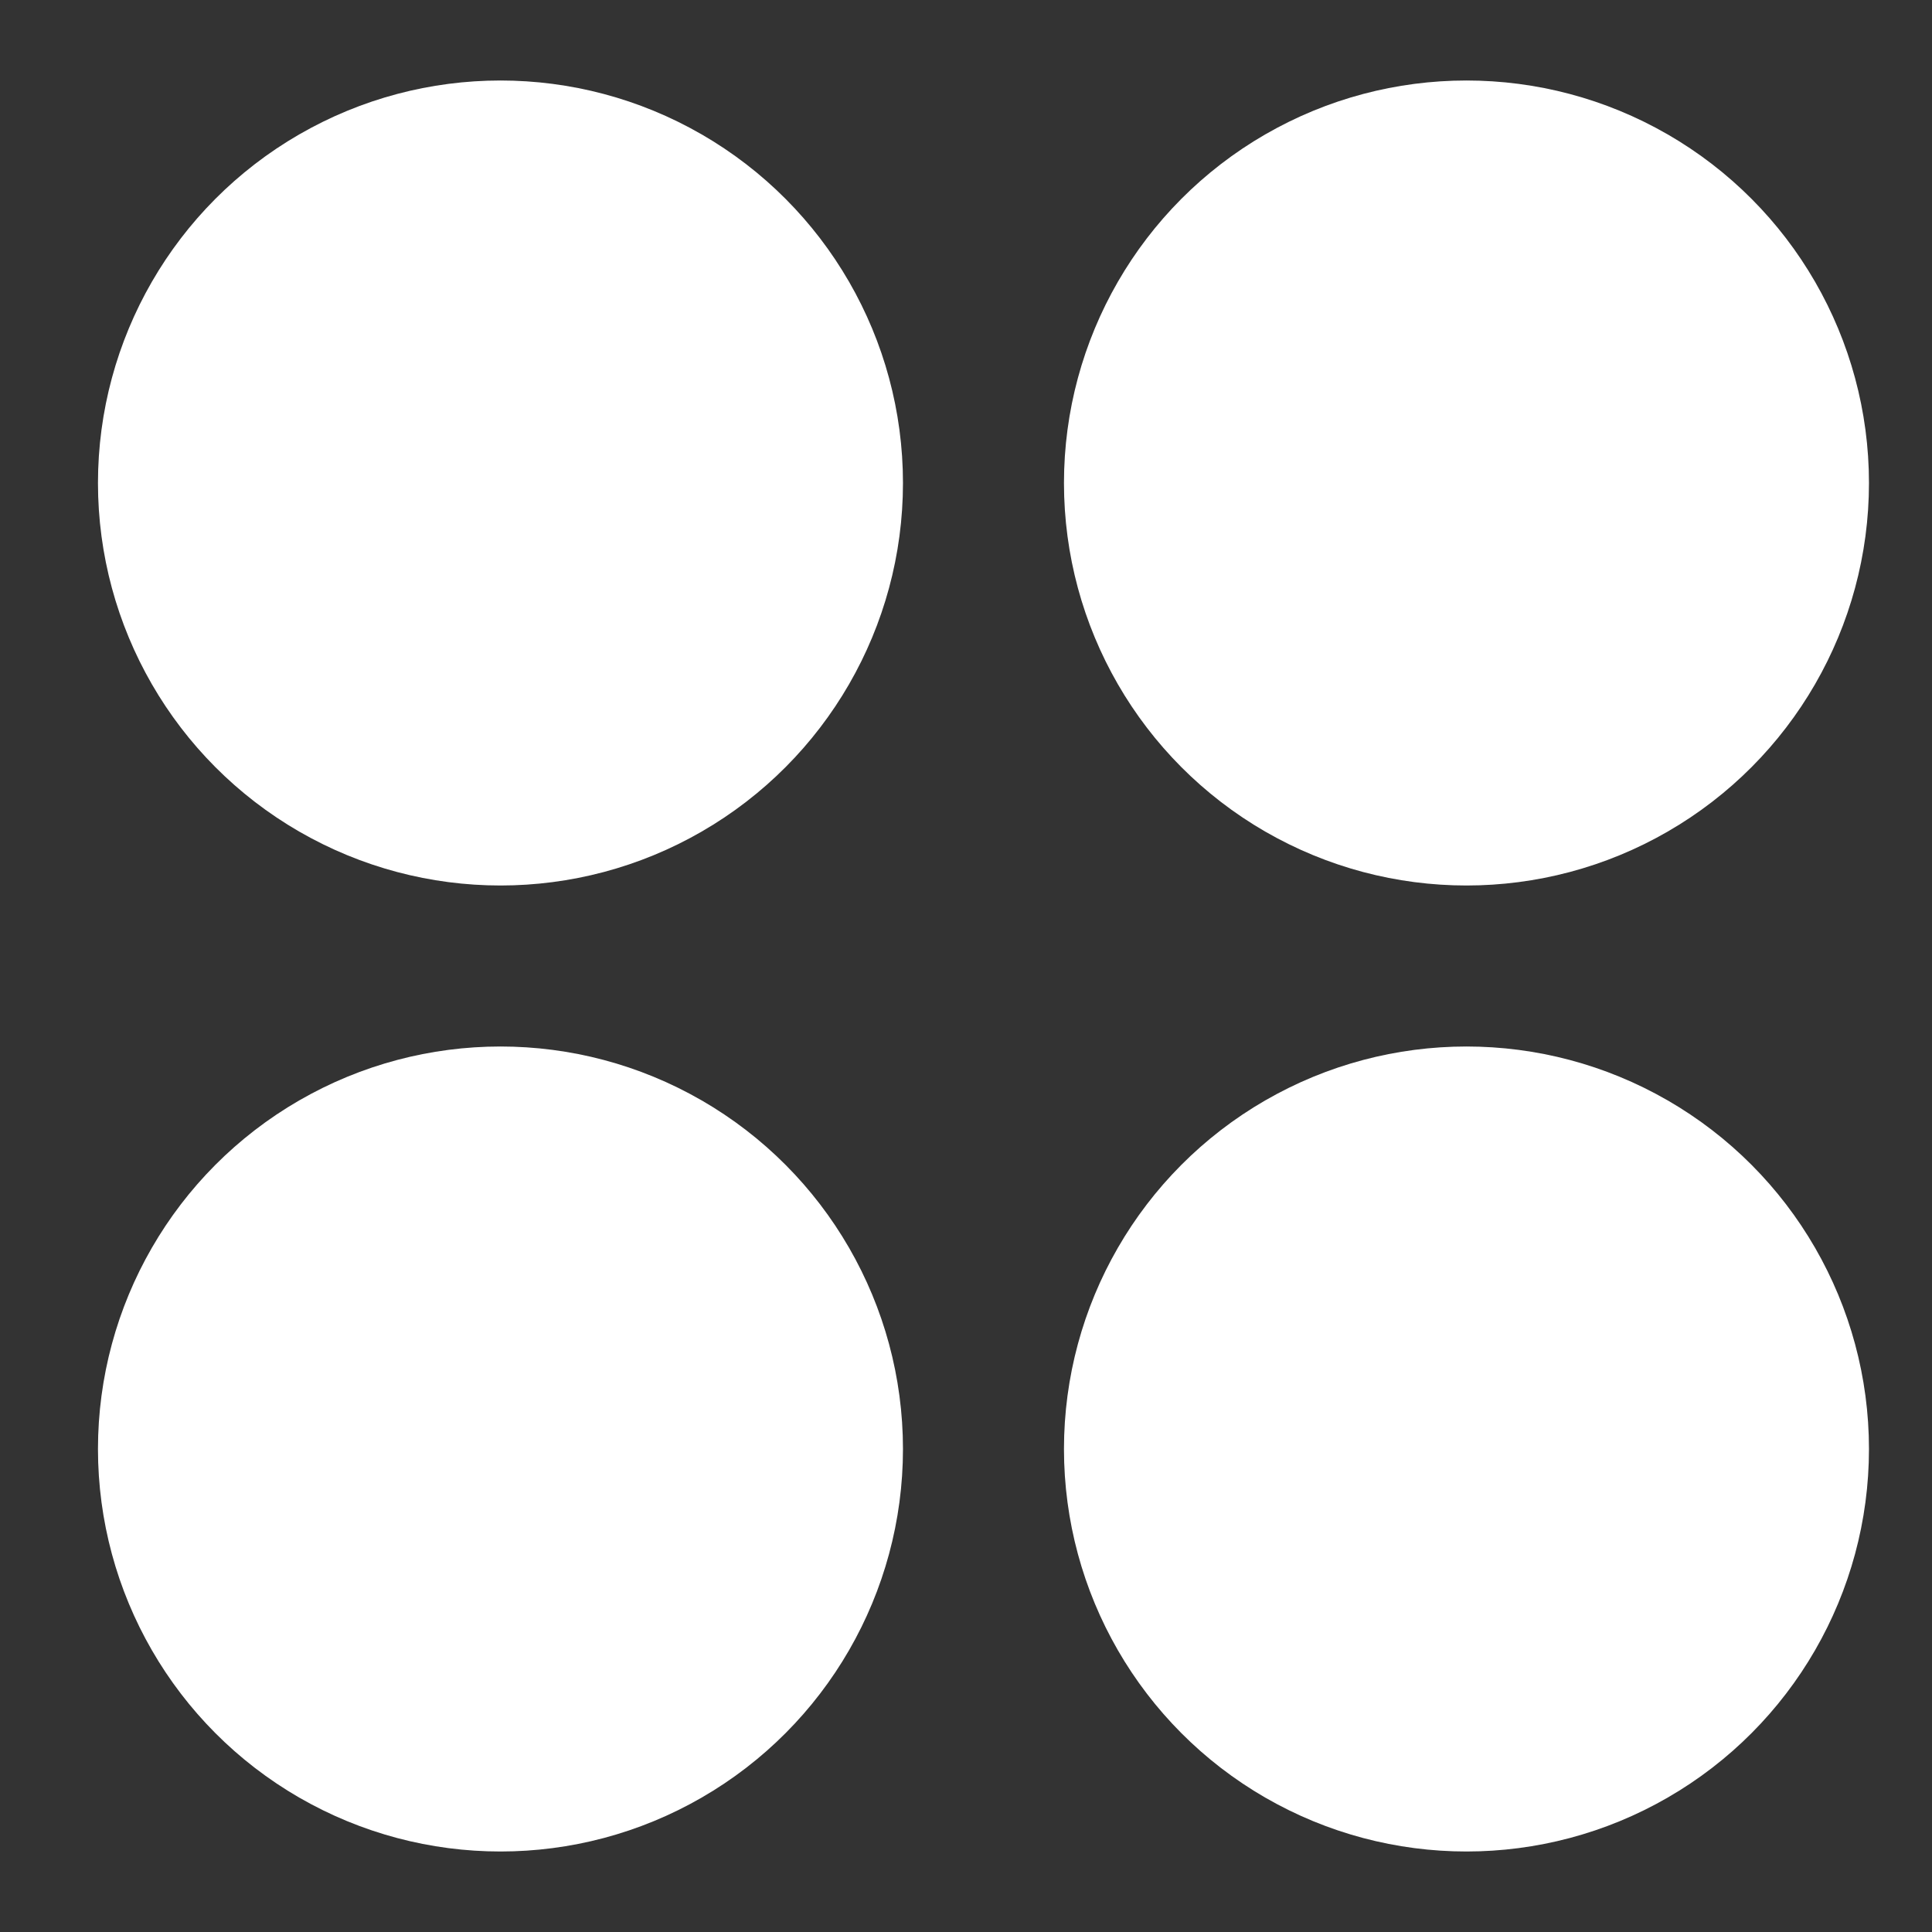 <svg width="24" height="24" viewBox="0 0 24 24" fill="none" xmlns="http://www.w3.org/2000/svg">
<rect x="0" y="0" width="24" height="24" fill="#333333" stroke="none"/>
<circle cx="6.217" cy="6" r="5" fill="white"/>
<circle cx="18.217" cy="6" r="5" fill="white"/>
<circle cx="6.217" cy="18" r="5" fill="white"/>
<circle cx="18.217" cy="18" r="5" fill="white"/>
</svg>
